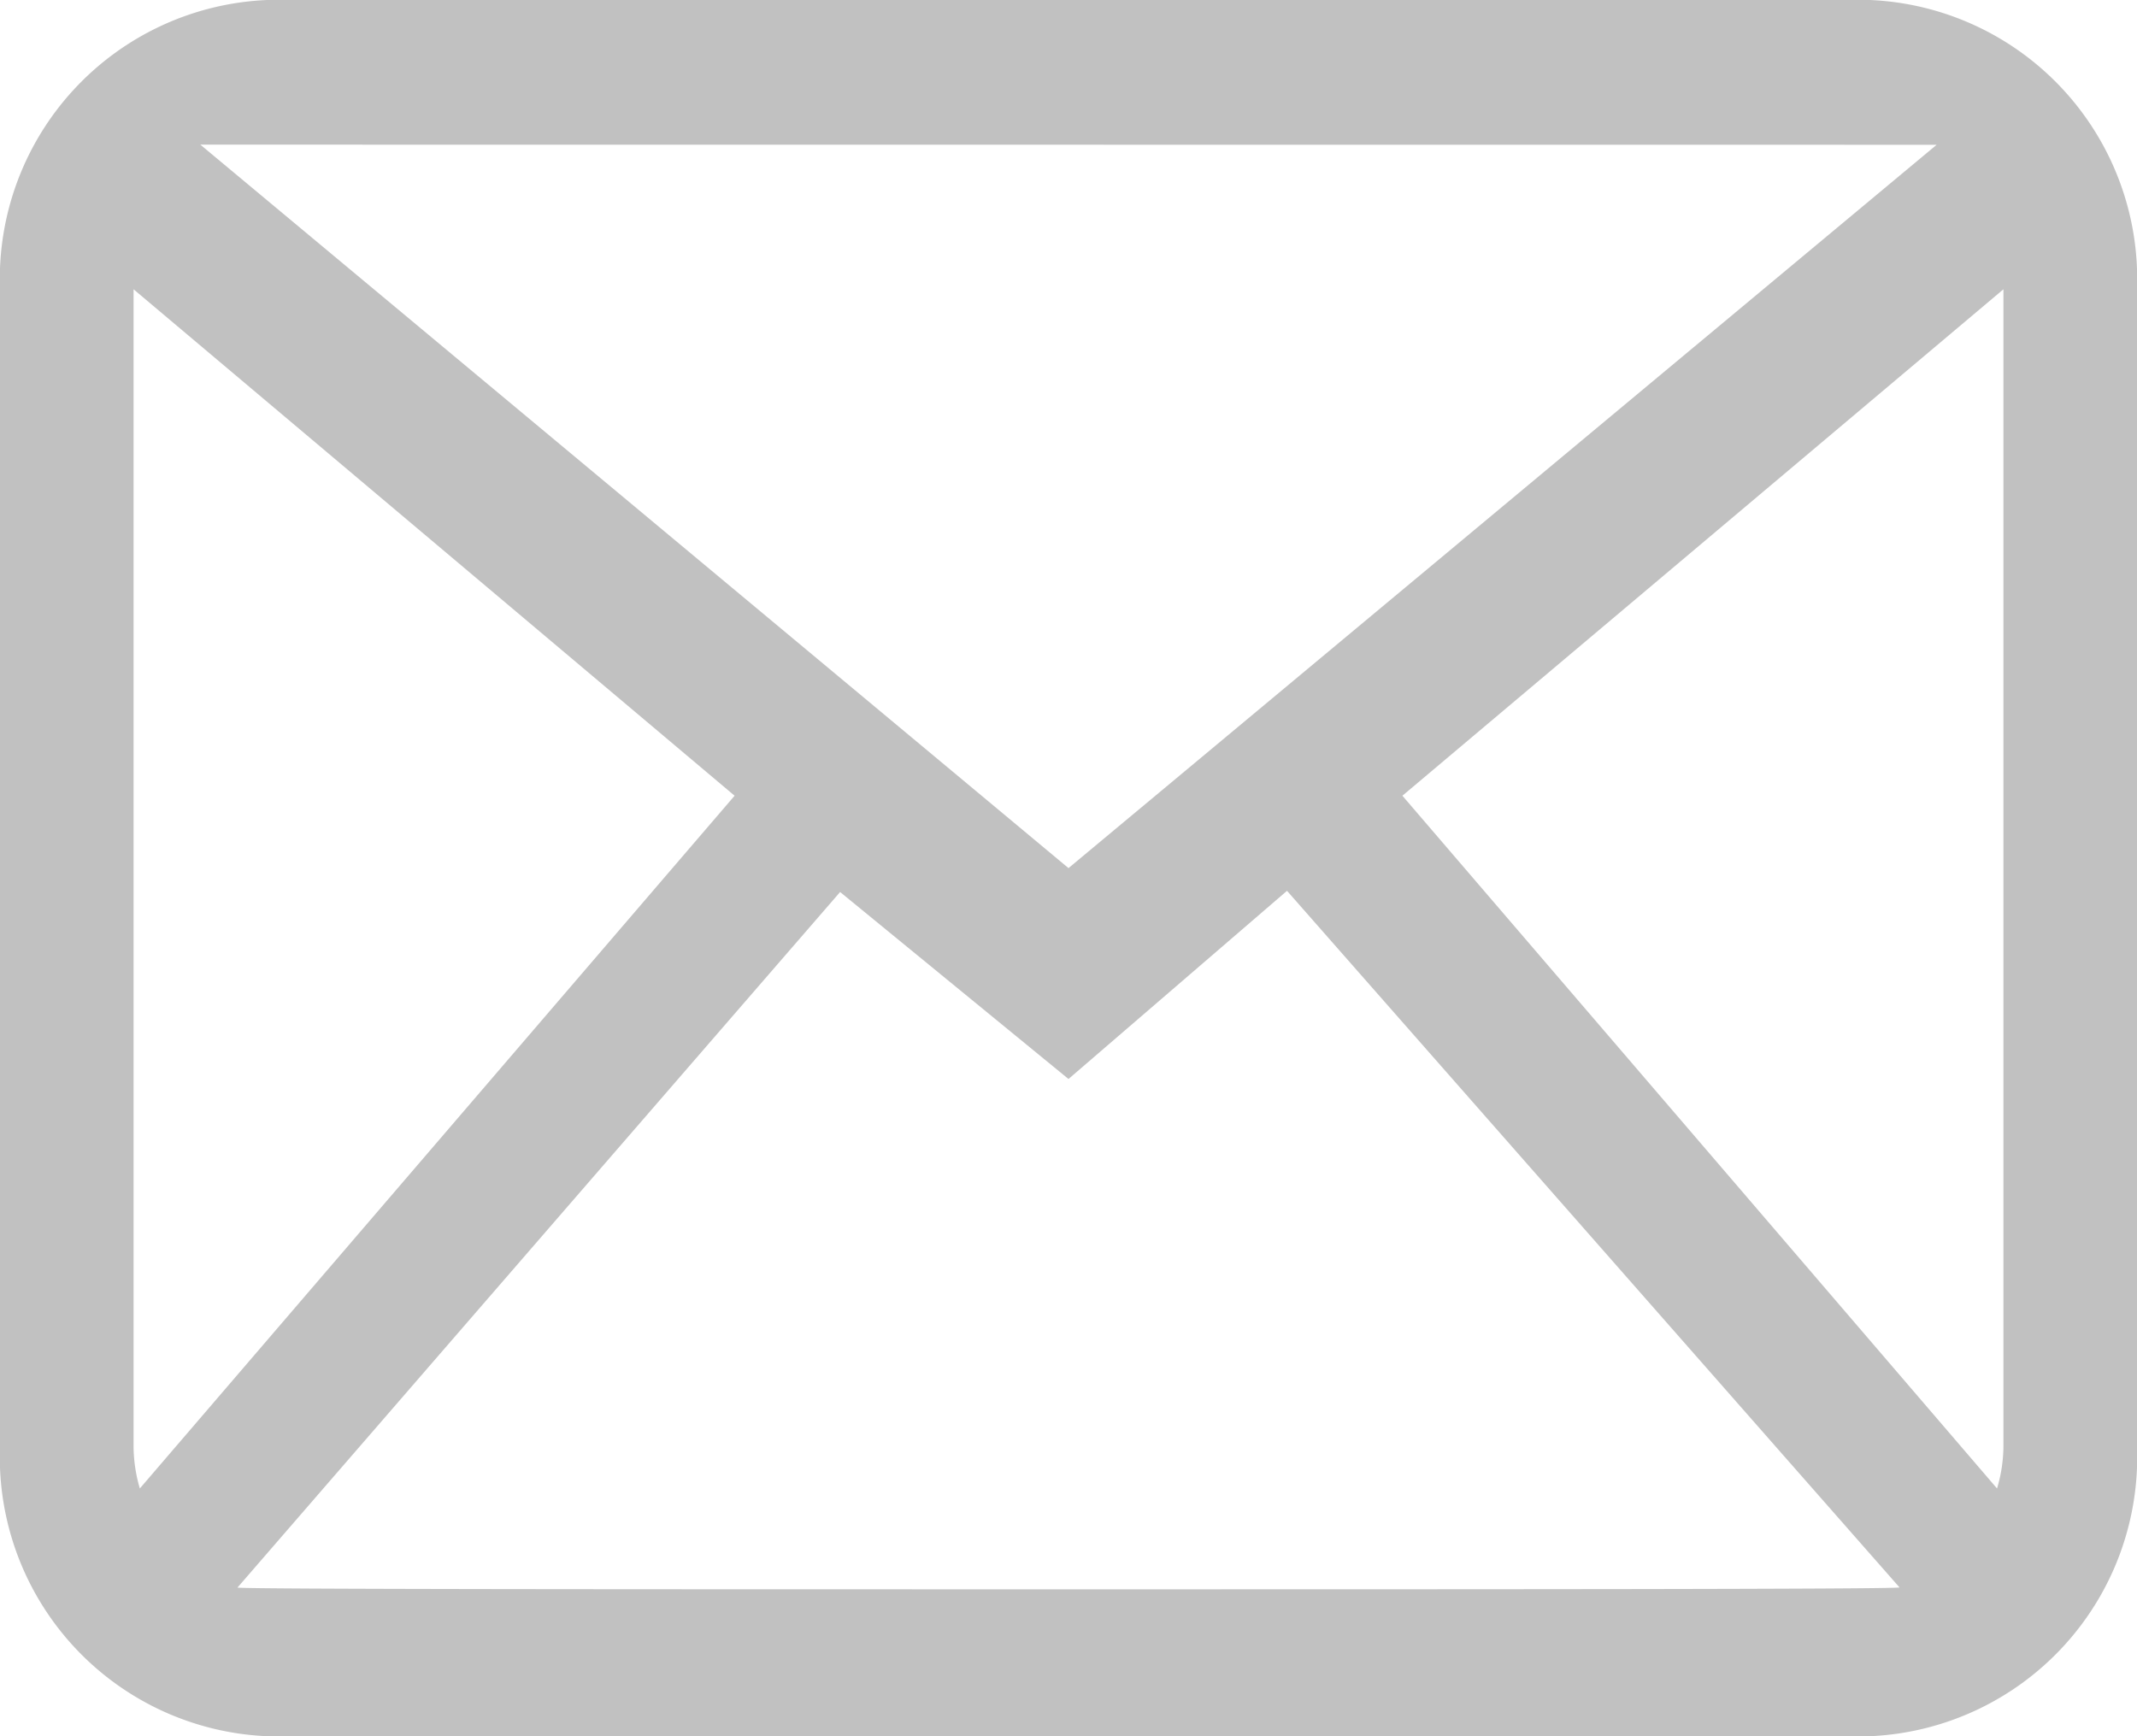 <svg xmlns="http://www.w3.org/2000/svg" width="16" height="13" viewBox="0 0 16 13">
  <path id="envelope_icon" data-name="envelope icon" d="M14,13H2a2.091,2.091,0,0,1-2-2.167V2.166A2.09,2.09,0,0,1,2,0H14a2.091,2.091,0,0,1,2,2.166v8.667A2.091,2.091,0,0,1,14,13ZM6.29,6.679,1.778,11.887C1.814,11.9,4.935,11.9,8,11.9c2.971,0,6.185,0,6.222-.014L9.636,6.67,8,8.079ZM15,2.166,10.5,5.958l4.452,5.187A1.122,1.122,0,0,0,15,10.833Zm-14,0v8.667a1.14,1.14,0,0,0,.047.312L5.5,5.958Zm.5-1.083L8,6.5l6.5-5.416Z" fill="#c1c1c1"/>
</svg>
